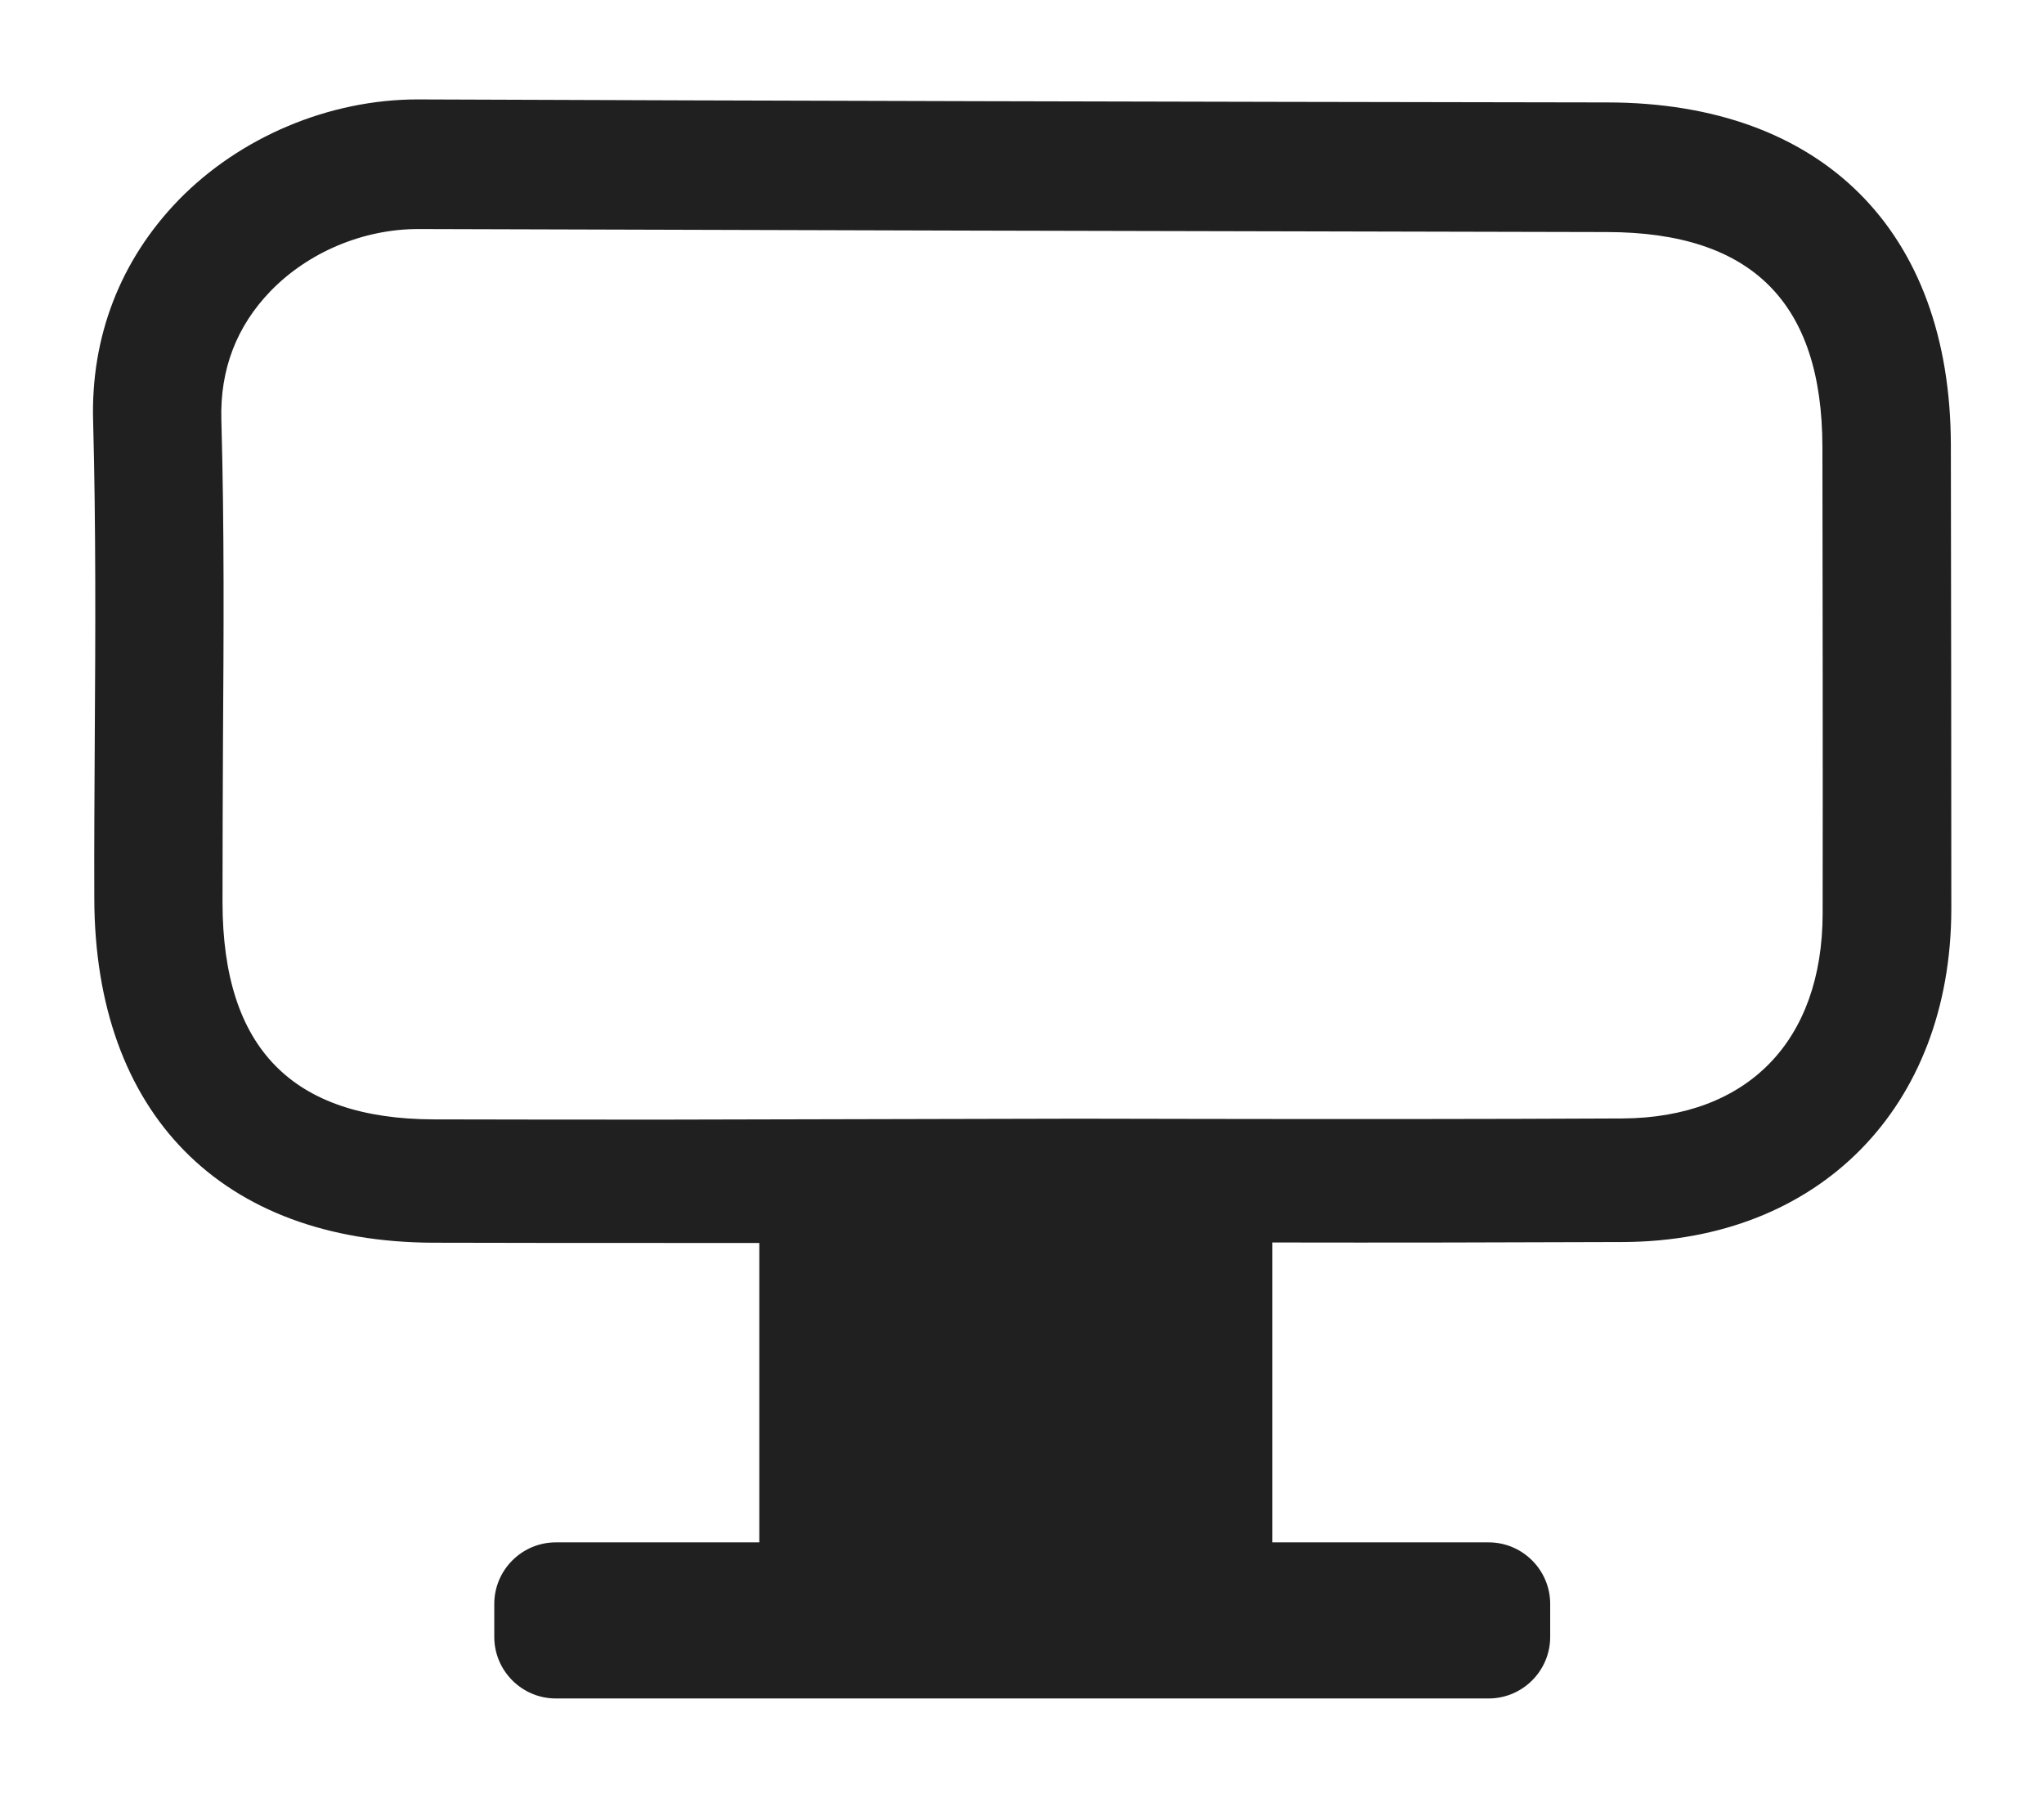 <svg version="1.2" xmlns="http://www.w3.org/2000/svg" viewBox="0 0 880 774" width="880" height="774">
	<title>billboard-svg</title>
	<style>
		.s0 { fill: #202020 } 
	</style>
	<path id="Layer" fill-rule="evenodd" class="s0" d="m840.1 391.5c-0.2 85.2-56.9 142.8-141.2 143.2-50.3 0.2-101.2 0.3-151.1 0.2v129.1h93.1c14.6 0 26.5 11.9 26.5 26.5v14.2c0 14.6-11.9 26.5-26.5 26.5h-401.6c-14.6 0-26.5-11.9-26.5-26.5v-14.2c0-14.6 11.9-26.5 26.5-26.5h87.6v-128.9h-39.6c-33.6 0-67.1 0-100.7-0.1-91.2-0.3-145.8-55.6-146-148.2-0.1-23 0.1-45.9 0.2-68.9 0.3-44.9 0.5-91.3-0.7-136.4-1.1-36.5 11.7-69.5 36.8-95.4 26.4-27.1 64.8-43.3 102.9-43.3 154.9 0.6 317.5 1 512.2 1.3 92.4 0.1 147.7 55.2 147.9 147.4 0.1 66.6 0.2 133.3 0.2 200zm-55.4 1.8c0.1-67 0-133.9-0.1-200.9-0.1-62.2-30.4-92.4-92.7-92.5-194.8-0.4-357.4-0.8-511.8-1.3-23.8 0-47.4 10-63.6 26.7-14.7 15.2-21.8 33.8-21.2 55.4 1.3 46.3 1 93.4 0.7 139-0.1 23-0.2 46-0.2 68.9 0.1 62.6 29.9 93.1 90.9 93.3 33.5 0.1 67 0.1 100.5 0.1l177.2-0.4 53.8 0.1c59.1 0.1 120.2 0.1 180.3-0.2 53.9-0.3 86.1-33.3 86.2-88.2z"/>
</svg>